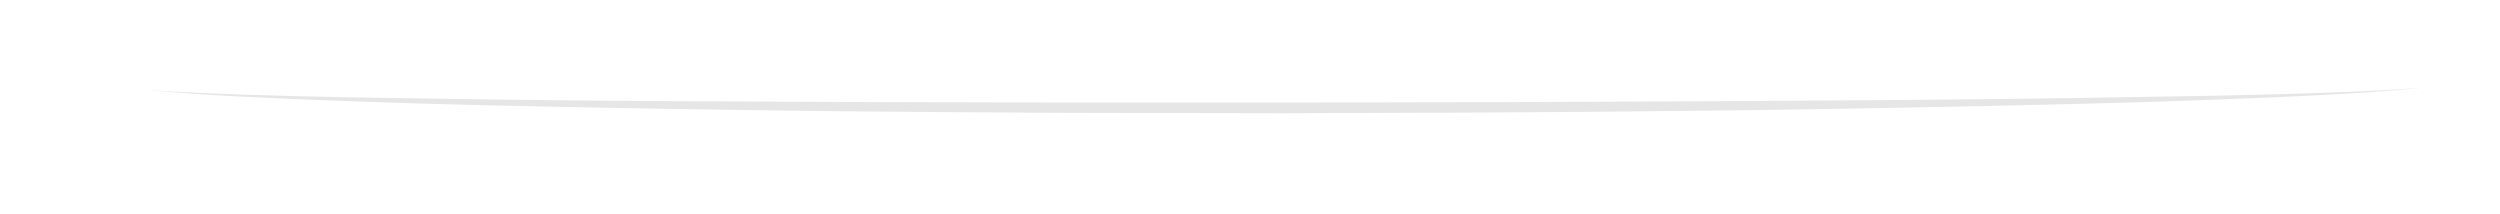 <?xml version="1.0" encoding="utf-8"?>
<!-- Generator: Adobe Illustrator 16.0.0, SVG Export Plug-In . SVG Version: 6.00 Build 0)  -->
<!DOCTYPE svg PUBLIC "-//W3C//DTD SVG 1.1//EN" "http://www.w3.org/Graphics/SVG/1.1/DTD/svg11.dtd">
<svg version="1.1" id="Layer_1" xmlns="http://www.w3.org/2000/svg" xmlns:xlink="http://www.w3.org/1999/xlink" x="0px" y="0px"
	 width="1170px" height="100px" viewBox="0 0 1170 100" enable-background="new 0 0 1170 100" xml:space="preserve">
<g opacity="0.1">
	<path d="M68,42c0,0,4.156,0.288,11.948,0.829c7.799,0.439,19.234,0.96,33.803,1.45c14.566,0.505,32.262,0.938,52.561,1.324
		c20.301,0.303,43.205,0.646,68.19,1.019c12.494,0.133,25.508,0.272,38.978,0.416c13.47,0.102,27.396,0.207,41.712,0.315
		c28.633,0.133,58.828,0.273,90.064,0.418c31.237,0.074,63.515,0.15,96.313,0.229c32.799,0,66.118,0.001,99.437,0.002
		c33.319-0.064,66.639-0.128,99.438-0.191c32.799-0.141,65.076-0.28,96.312-0.414c31.236-0.204,61.431-0.401,90.064-0.588
		c28.633-0.22,55.702-0.533,80.688-0.873c24.985-0.411,47.888-0.788,68.188-1.123c10.148-0.236,19.646-0.458,28.429-0.663
		c8.779-0.274,16.849-0.455,24.13-0.746c3.642-0.142,7.087-0.275,10.33-0.401c3.243-0.124,6.284-0.213,9.11-0.375
		c5.653-0.292,10.462-0.54,14.361-0.742C1129.847,41.309,1134,41,1134,41s-4.146,0.403-11.922,1.159
		c-3.895,0.29-8.699,0.647-14.348,1.067c-5.648,0.428-12.15,0.729-19.431,1.152c-7.28,0.414-15.345,0.73-24.124,1.154
		c-8.781,0.353-18.277,0.735-28.424,1.144c-10.149,0.349-20.949,0.721-32.334,1.113c-11.388,0.306-23.36,0.627-35.854,0.962
		c-24.988,0.599-52.061,1.19-80.695,1.707c-28.635,0.525-58.833,1.04-90.074,1.343c-31.241,0.34-63.524,0.681-96.328,0.84
		c-32.805,0.118-66.13,0.239-99.455,0.359c-33.325-0.059-66.65-0.118-99.455-0.176c-16.402-0.052-32.674-0.134-48.75-0.269
		c-16.077-0.133-31.958-0.263-47.579-0.392c-31.242-0.246-61.441-0.718-90.077-1.179c-14.318-0.255-28.245-0.503-41.717-0.744
		c-13.471-0.282-26.487-0.554-38.981-0.816c-12.494-0.321-24.469-0.566-35.855-0.913c-11.386-0.373-22.186-0.726-32.335-1.059
		c-20.297-0.726-37.989-1.457-52.552-2.207c-14.564-0.701-25.999-1.557-33.784-2.149C72.148,42.382,68,42,68,42z"/>
</g>
</svg>
